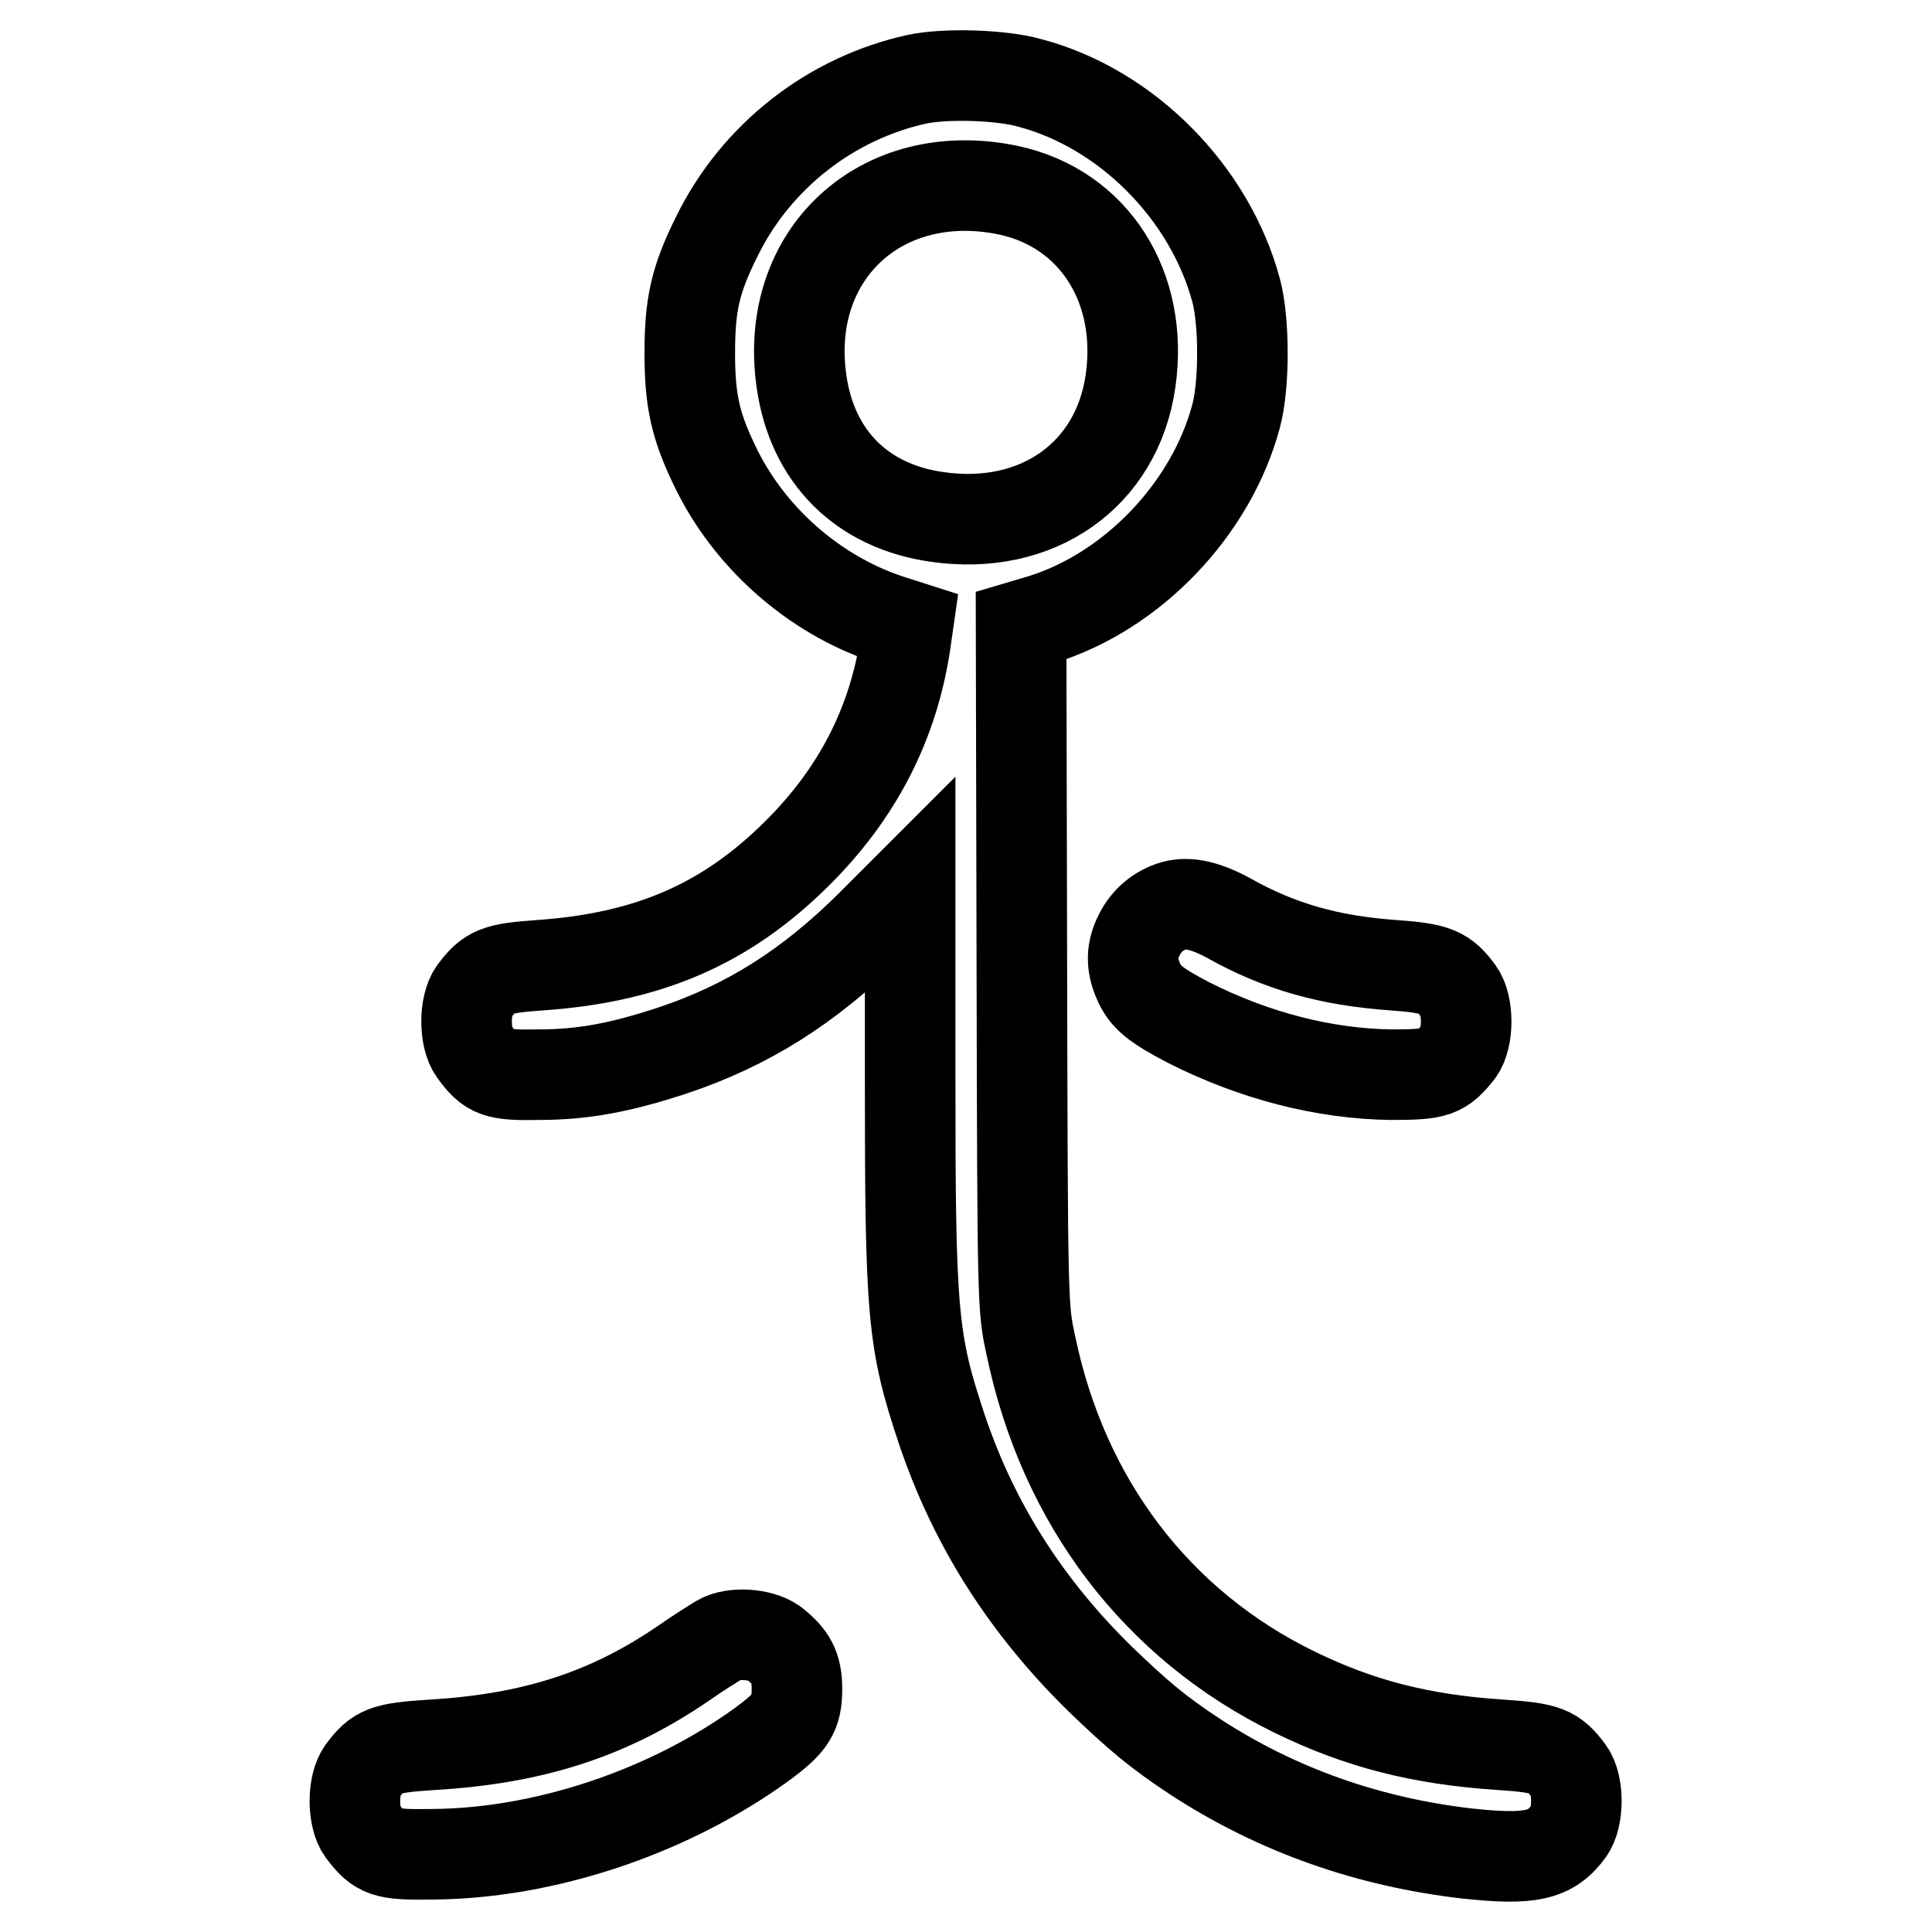 <?xml version="1.0" encoding="utf-8"?>
<!-- Svg Vector Icons : http://www.onlinewebfonts.com/icon -->
<!DOCTYPE svg PUBLIC "-//W3C//DTD SVG 1.1//EN" "http://www.w3.org/Graphics/SVG/1.1/DTD/svg11.dtd">
<svg version="1.1" xmlns="http://www.w3.org/2000/svg" xmlns:xlink="http://www.w3.org/1999/xlink" x="0px" y="0px" viewBox="0 0 256 256" enable-background="new 0 0 256 256" xml:space="preserve">
<g><g><g><path stroke-width="12" fill-opacity="0" stroke="#000000"  d="M121.5,10.5C110.1,13,100.2,20.7,95,31.3c-2.9,5.8-3.6,9.1-3.6,15.5c0,6.1,0.7,9.5,3.2,14.7c4.5,9.6,13.2,17.3,23.2,20.6l2.5,0.8l-0.3,2.1c-1.6,10.9-6.4,20.2-14.5,28.2c-9.3,9.2-19.5,13.7-34,14.7c-5.7,0.4-6.7,0.8-8.7,3.5c-1.3,1.8-1.3,6.1,0,7.9c2.1,2.9,3,3.2,8.6,3.1c6,0,11-1,17.7-3.2c9.9-3.3,18-8.4,26.1-16.4l5.4-5.4v25.6c0,31.2,0.3,34.7,4.2,46.4c4.2,12.5,11.1,23.4,21,33.1c5.1,4.9,7.6,7,12.6,10.3c10.9,7.1,23,11.3,36,12.8c8.4,0.9,11.1,0.3,13.5-3c1.3-1.8,1.3-6.1,0-7.9c-2-2.7-3-3.1-9-3.5c-10.7-0.7-18.8-2.8-27.4-7c-18.2-8.9-30.6-25.2-34.9-45.9c-1.1-5-1.1-5.2-1.2-50.2l-0.1-45.2l2.7-0.8c12-3.7,22.5-14.6,25.8-27c1.1-4.1,1.1-12.5,0-16.6c-3.5-13-14.5-24.1-27.3-27.5C132.7,9.9,125.2,9.7,121.5,10.5z M133.6,25.2c11.3,2.4,18,12.8,16.2,25.3c-1.8,12.5-12.4,19.9-25.6,18c-10-1.4-16.6-8-18-18C103.8,33.7,116.8,21.7,133.6,25.2z"/><path stroke-width="12" fill-opacity="0" stroke="#000000"  d="M155.6,120c-2.1,0.6-3.7,2-4.6,3.8c-1.1,2.1-1.1,4-0.2,6.1c0.9,2.2,2.3,3.3,6.7,5.6c8.7,4.4,18,6.8,26.9,6.9c5.9,0,6.7-0.3,8.9-3.1c1.3-1.8,1.3-6.1,0-7.9c-1.9-2.6-3-3.1-8.6-3.5c-8.6-0.6-15.2-2.5-21.8-6.2C159.8,120,157.5,119.5,155.6,120z"/><path stroke-width="12" fill-opacity="0" stroke="#000000"  d="M95.3,217.3c-0.8,0.5-2.9,1.8-4.6,3c-9.9,6.8-19.9,10.1-33.5,10.9c-6.3,0.4-7.2,0.8-9.2,3.5c-1.3,1.8-1.3,6.1,0,7.9c2.2,2.9,3,3.2,9.3,3.1c14.9-0.1,31.3-5.6,43.7-14.6c3.8-2.8,4.6-4,4.6-7.3c0-2.9-0.8-4.3-3.1-6.1C100.8,216.5,97.2,216.2,95.3,217.3z"/></g></g></g>
</svg>